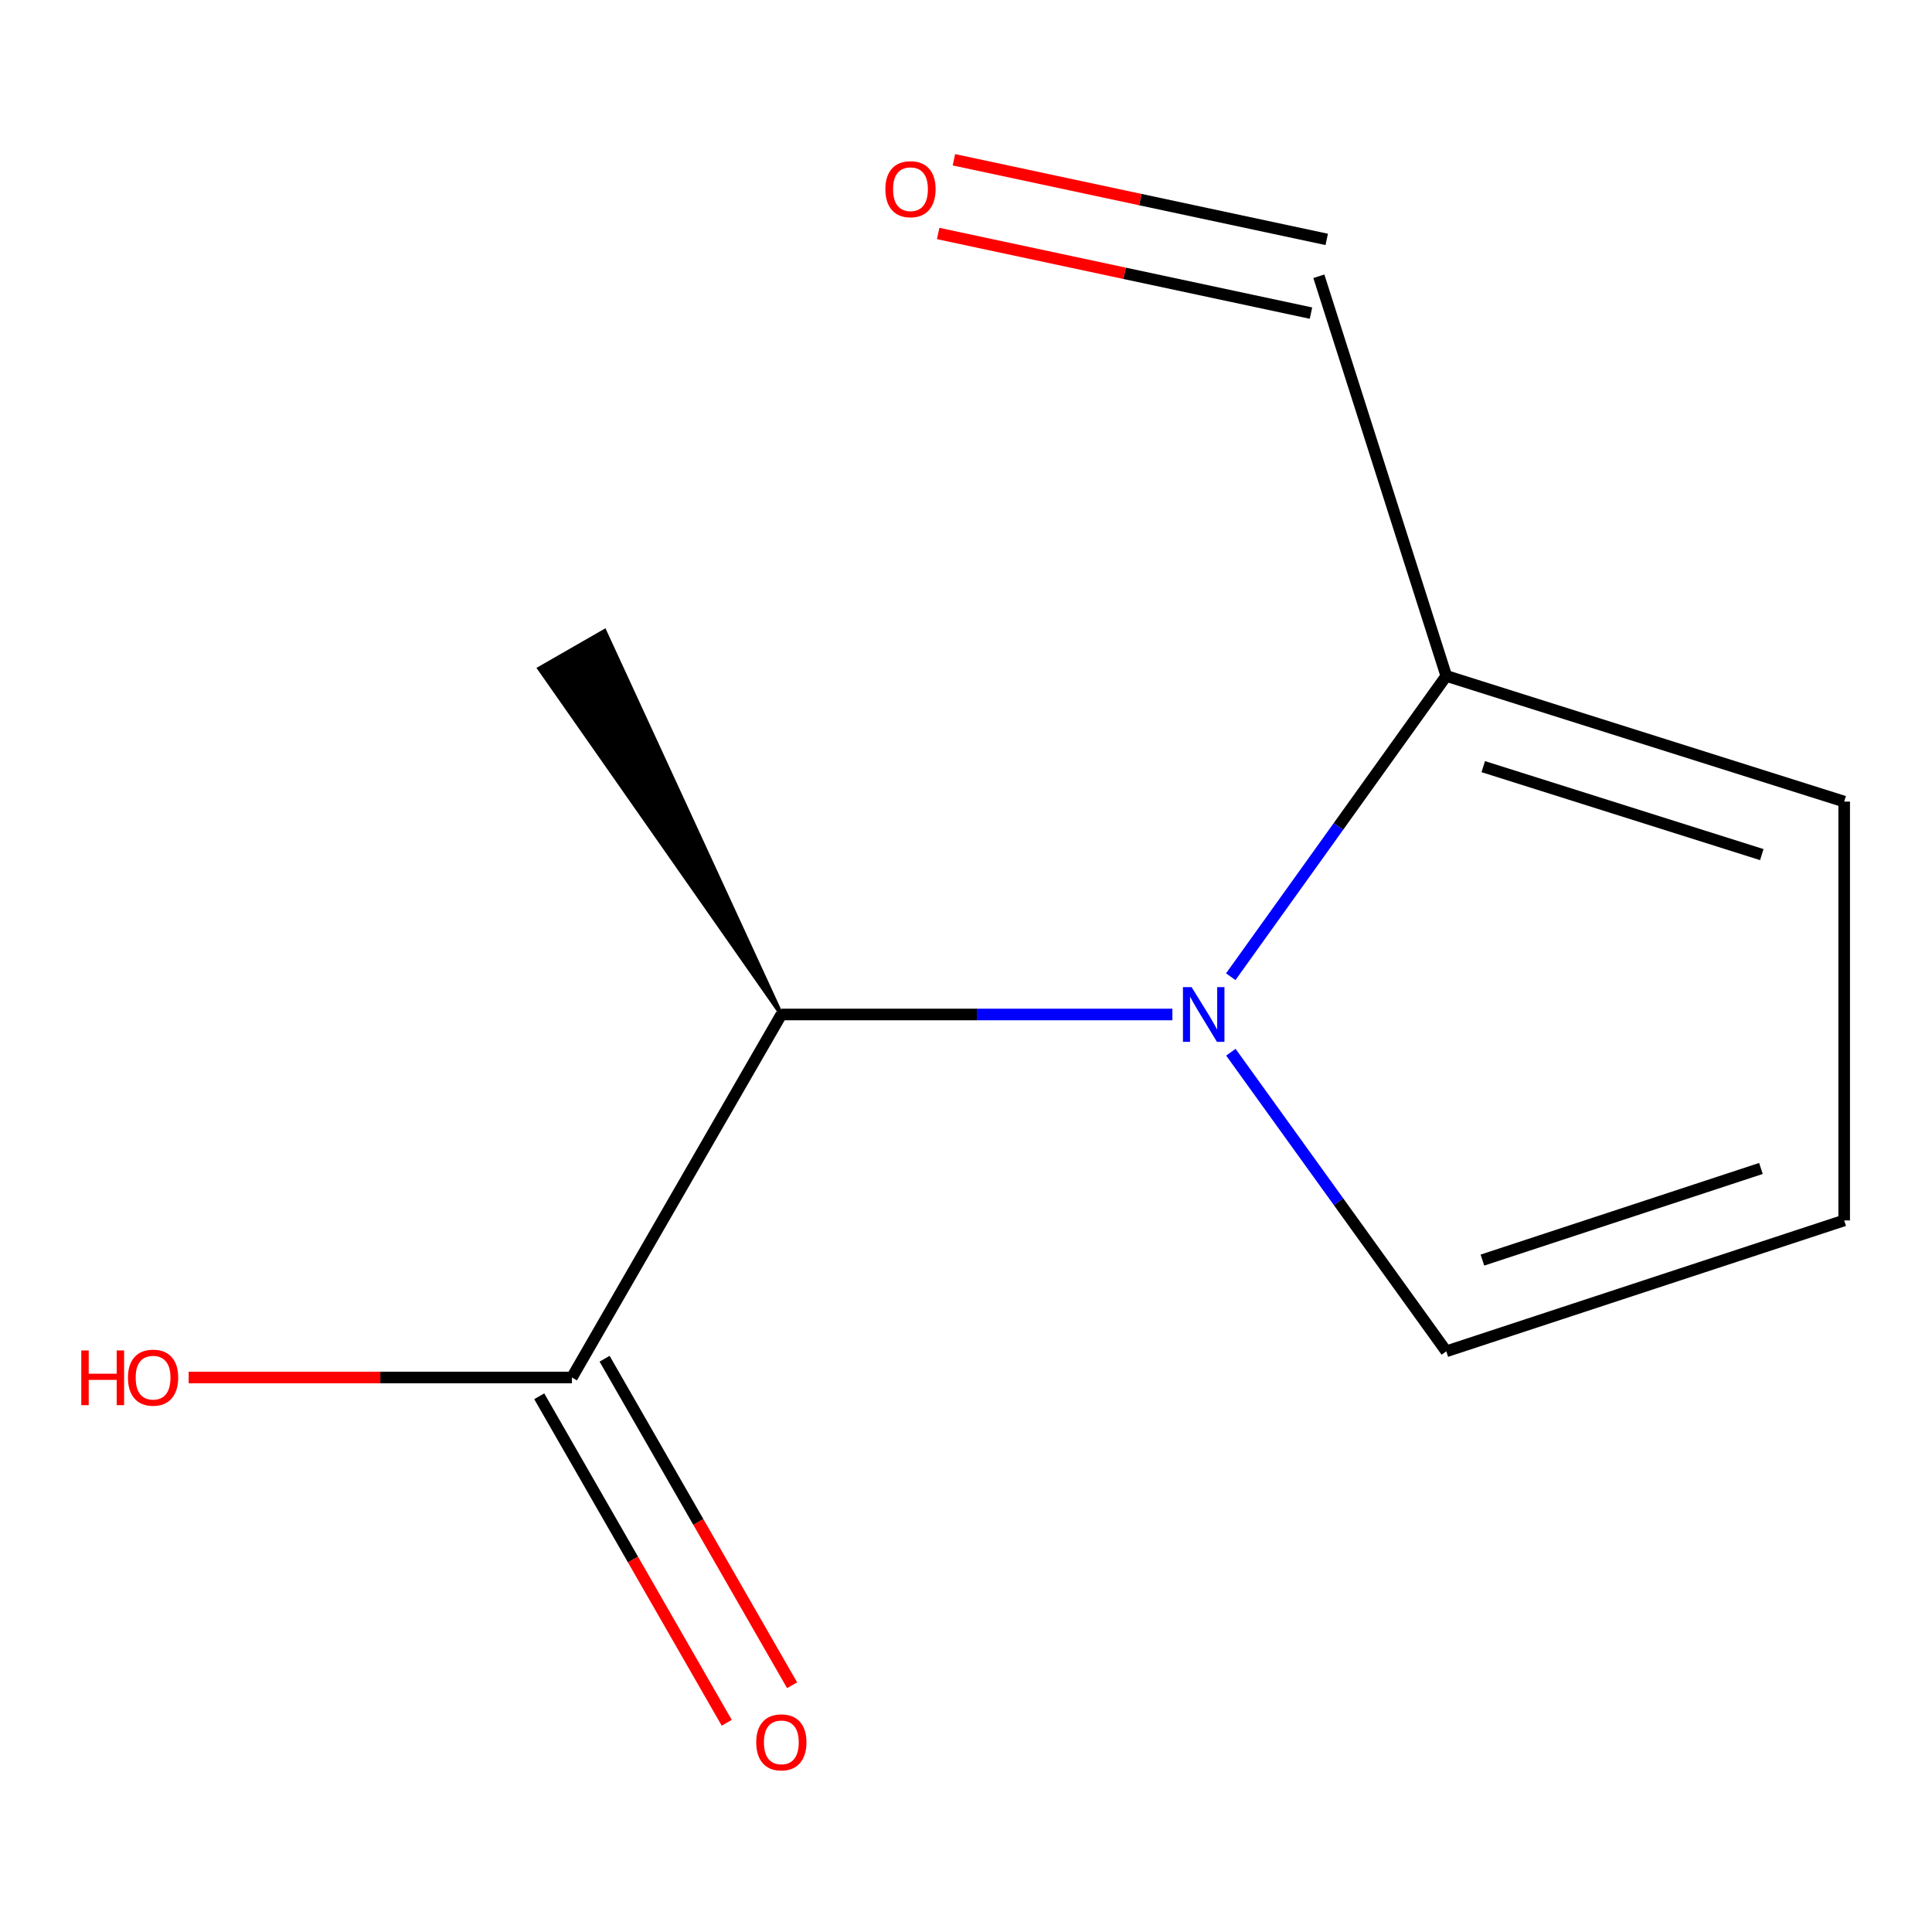 <?xml version='1.0' encoding='iso-8859-1'?>
<svg version='1.1' baseProfile='full'
              xmlns='http://www.w3.org/2000/svg'
                      xmlns:rdkit='http://www.rdkit.org/xml'
                      xmlns:xlink='http://www.w3.org/1999/xlink'
                  xml:space='preserve'
width='1000px' height='1000px' viewBox='0 0 1000 1000'>
<!-- END OF HEADER -->
<rect style='opacity:1.0;fill:#FFFFFF;stroke:none' width='1000' height='1000' x='0' y='0'> </rect>
<path class='bond-0' d='M 637.038,505.545 L 692.816,427.7' style='fill:none;fill-rule:evenodd;stroke:#0000FF;stroke-width:6px;stroke-linecap:butt;stroke-linejoin:miter;stroke-opacity:1' />
<path class='bond-0' d='M 692.816,427.7 L 748.593,349.854' style='fill:none;fill-rule:evenodd;stroke:#000000;stroke-width:6px;stroke-linecap:butt;stroke-linejoin:miter;stroke-opacity:1' />
<path class='bond-1' d='M 606.826,525.094 L 505.623,525.094' style='fill:none;fill-rule:evenodd;stroke:#0000FF;stroke-width:6px;stroke-linecap:butt;stroke-linejoin:miter;stroke-opacity:1' />
<path class='bond-1' d='M 505.623,525.094 L 404.42,525.094' style='fill:none;fill-rule:evenodd;stroke:#000000;stroke-width:6px;stroke-linecap:butt;stroke-linejoin:miter;stroke-opacity:1' />
<path class='bond-3' d='M 637.097,544.626 L 692.845,622.036' style='fill:none;fill-rule:evenodd;stroke:#0000FF;stroke-width:6px;stroke-linecap:butt;stroke-linejoin:miter;stroke-opacity:1' />
<path class='bond-3' d='M 692.845,622.036 L 748.593,699.446' style='fill:none;fill-rule:evenodd;stroke:#000000;stroke-width:6px;stroke-linecap:butt;stroke-linejoin:miter;stroke-opacity:1' />
<path class='bond-5' d='M 748.593,349.854 L 954.545,414.9' style='fill:none;fill-rule:evenodd;stroke:#000000;stroke-width:6px;stroke-linecap:butt;stroke-linejoin:miter;stroke-opacity:1' />
<path class='bond-5' d='M 767.736,396.814 L 911.903,442.346' style='fill:none;fill-rule:evenodd;stroke:#000000;stroke-width:6px;stroke-linecap:butt;stroke-linejoin:miter;stroke-opacity:1' />
<path class='bond-7' d='M 748.593,349.854 L 682.636,142.991' style='fill:none;fill-rule:evenodd;stroke:#000000;stroke-width:6px;stroke-linecap:butt;stroke-linejoin:miter;stroke-opacity:1' />
<path class='bond-2' d='M 404.42,525.094 L 296.025,712.992' style='fill:none;fill-rule:evenodd;stroke:#000000;stroke-width:6px;stroke-linecap:butt;stroke-linejoin:miter;stroke-opacity:1' />
<path class='bond-10' d='M 404.42,525.094 L 312.942,326.595 L 279.108,346.021 Z' style='fill:#000000;fill-rule:evenodd;fill-opacity:1;stroke:#000000;stroke-width:2px;stroke-linecap:butt;stroke-linejoin:miter;stroke-opacity:1;' />
<path class='bond-6' d='M 279.108,722.706 L 327.632,807.208' style='fill:none;fill-rule:evenodd;stroke:#000000;stroke-width:6px;stroke-linecap:butt;stroke-linejoin:miter;stroke-opacity:1' />
<path class='bond-6' d='M 327.632,807.208 L 376.156,891.709' style='fill:none;fill-rule:evenodd;stroke:#FF0000;stroke-width:6px;stroke-linecap:butt;stroke-linejoin:miter;stroke-opacity:1' />
<path class='bond-6' d='M 312.941,703.278 L 361.465,787.78' style='fill:none;fill-rule:evenodd;stroke:#000000;stroke-width:6px;stroke-linecap:butt;stroke-linejoin:miter;stroke-opacity:1' />
<path class='bond-6' d='M 361.465,787.78 L 409.989,872.281' style='fill:none;fill-rule:evenodd;stroke:#FF0000;stroke-width:6px;stroke-linecap:butt;stroke-linejoin:miter;stroke-opacity:1' />
<path class='bond-9' d='M 296.025,712.992 L 196.84,712.992' style='fill:none;fill-rule:evenodd;stroke:#000000;stroke-width:6px;stroke-linecap:butt;stroke-linejoin:miter;stroke-opacity:1' />
<path class='bond-9' d='M 196.84,712.992 L 97.654,712.992' style='fill:none;fill-rule:evenodd;stroke:#FF0000;stroke-width:6px;stroke-linecap:butt;stroke-linejoin:miter;stroke-opacity:1' />
<path class='bond-4' d='M 748.593,699.446 L 954.545,631.691' style='fill:none;fill-rule:evenodd;stroke:#000000;stroke-width:6px;stroke-linecap:butt;stroke-linejoin:miter;stroke-opacity:1' />
<path class='bond-4' d='M 767.293,652.222 L 911.46,604.793' style='fill:none;fill-rule:evenodd;stroke:#000000;stroke-width:6px;stroke-linecap:butt;stroke-linejoin:miter;stroke-opacity:1' />
<path class='bond-11' d='M 954.545,631.691 L 954.545,414.9' style='fill:none;fill-rule:evenodd;stroke:#000000;stroke-width:6px;stroke-linecap:butt;stroke-linejoin:miter;stroke-opacity:1' />
<path class='bond-8' d='M 686.711,123.914 L 590.227,103.306' style='fill:none;fill-rule:evenodd;stroke:#000000;stroke-width:6px;stroke-linecap:butt;stroke-linejoin:miter;stroke-opacity:1' />
<path class='bond-8' d='M 590.227,103.306 L 493.743,82.697' style='fill:none;fill-rule:evenodd;stroke:#FF0000;stroke-width:6px;stroke-linecap:butt;stroke-linejoin:miter;stroke-opacity:1' />
<path class='bond-8' d='M 678.562,162.068 L 582.078,141.459' style='fill:none;fill-rule:evenodd;stroke:#000000;stroke-width:6px;stroke-linecap:butt;stroke-linejoin:miter;stroke-opacity:1' />
<path class='bond-8' d='M 582.078,141.459 L 485.594,120.851' style='fill:none;fill-rule:evenodd;stroke:#FF0000;stroke-width:6px;stroke-linecap:butt;stroke-linejoin:miter;stroke-opacity:1' />
<path  class='atom-0' d='M 616.771 510.934
L 626.051 525.934
Q 626.971 527.414, 628.451 530.094
Q 629.931 532.774, 630.011 532.934
L 630.011 510.934
L 633.771 510.934
L 633.771 539.254
L 629.891 539.254
L 619.931 522.854
Q 618.771 520.934, 617.531 518.734
Q 616.331 516.534, 615.971 515.854
L 615.971 539.254
L 612.291 539.254
L 612.291 510.934
L 616.771 510.934
' fill='#0000FF'/>
<path  class='atom-7' d='M 391.42 901.837
Q 391.42 895.037, 394.78 891.237
Q 398.14 887.437, 404.42 887.437
Q 410.7 887.437, 414.06 891.237
Q 417.42 895.037, 417.42 901.837
Q 417.42 908.717, 414.02 912.637
Q 410.62 916.517, 404.42 916.517
Q 398.18 916.517, 394.78 912.637
Q 391.42 908.757, 391.42 901.837
M 404.42 913.317
Q 408.74 913.317, 411.06 910.437
Q 413.42 907.517, 413.42 901.837
Q 413.42 896.277, 411.06 893.477
Q 408.74 890.637, 404.42 890.637
Q 400.1 890.637, 397.74 893.437
Q 395.42 896.237, 395.42 901.837
Q 395.42 907.557, 397.74 910.437
Q 400.1 913.317, 404.42 913.317
' fill='#FF0000'/>
<path  class='atom-9' d='M 458.265 97.923
Q 458.265 91.123, 461.625 87.323
Q 464.985 83.523, 471.265 83.523
Q 477.545 83.523, 480.905 87.323
Q 484.265 91.123, 484.265 97.923
Q 484.265 104.803, 480.865 108.723
Q 477.465 112.603, 471.265 112.603
Q 465.025 112.603, 461.625 108.723
Q 458.265 104.843, 458.265 97.923
M 471.265 109.403
Q 475.585 109.403, 477.905 106.523
Q 480.265 103.603, 480.265 97.923
Q 480.265 92.363, 477.905 89.563
Q 475.585 86.723, 471.265 86.723
Q 466.945 86.723, 464.585 89.523
Q 462.265 92.323, 462.265 97.923
Q 462.265 103.643, 464.585 106.523
Q 466.945 109.403, 471.265 109.403
' fill='#FF0000'/>
<path  class='atom-10' d='M 42.075 698.992
L 45.915 698.992
L 45.915 711.032
L 60.395 711.032
L 60.395 698.992
L 64.235 698.992
L 64.235 727.312
L 60.395 727.312
L 60.395 714.232
L 45.915 714.232
L 45.915 727.312
L 42.075 727.312
L 42.075 698.992
' fill='#FF0000'/>
<path  class='atom-10' d='M 66.235 713.072
Q 66.235 706.272, 69.595 702.472
Q 72.955 698.672, 79.235 698.672
Q 85.515 698.672, 88.875 702.472
Q 92.235 706.272, 92.235 713.072
Q 92.235 719.952, 88.835 723.872
Q 85.435 727.752, 79.235 727.752
Q 72.995 727.752, 69.595 723.872
Q 66.235 719.992, 66.235 713.072
M 79.235 724.552
Q 83.555 724.552, 85.875 721.672
Q 88.235 718.752, 88.235 713.072
Q 88.235 707.512, 85.875 704.712
Q 83.555 701.872, 79.235 701.872
Q 74.915 701.872, 72.555 704.672
Q 70.235 707.472, 70.235 713.072
Q 70.235 718.792, 72.555 721.672
Q 74.915 724.552, 79.235 724.552
' fill='#FF0000'/>
</svg>
